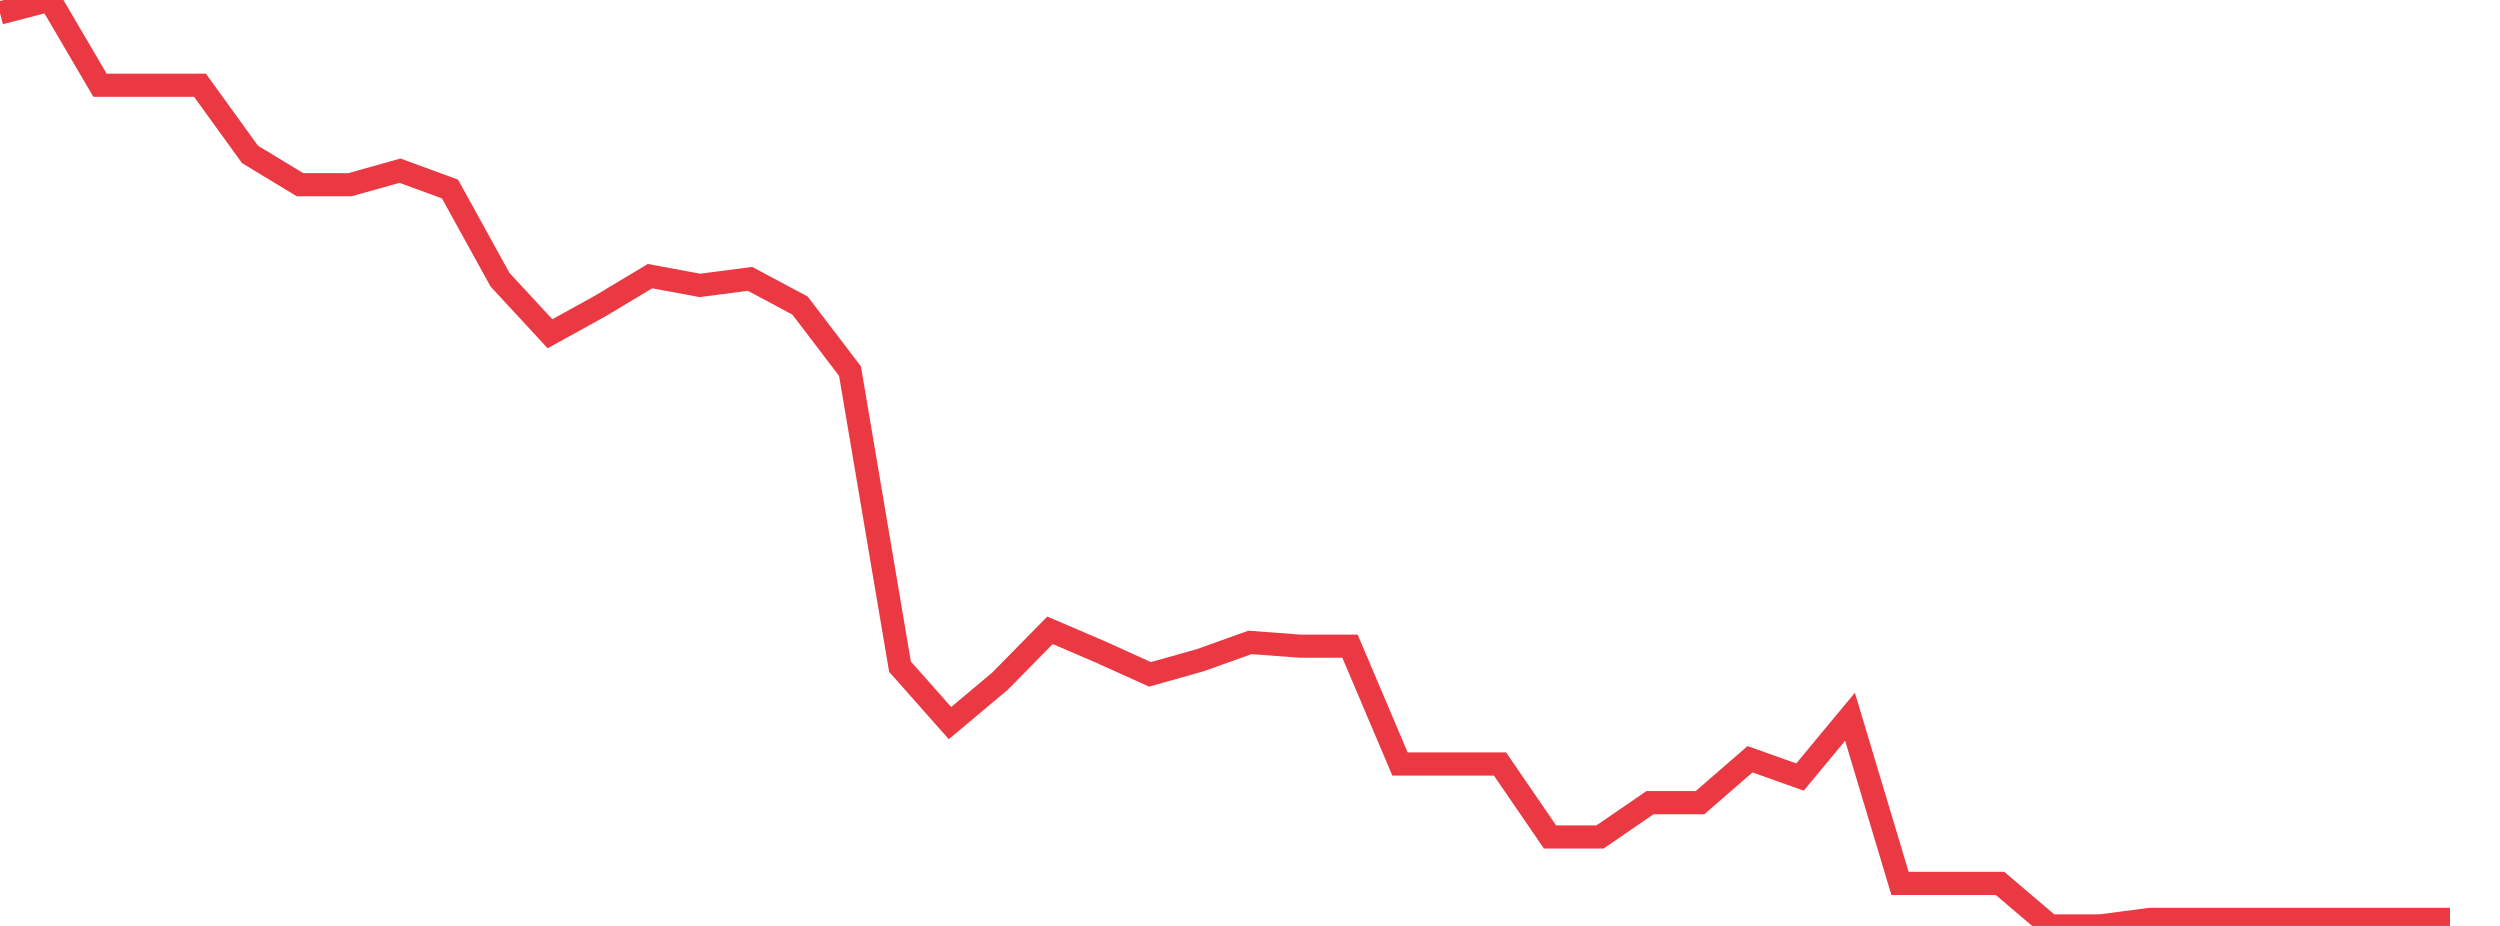 <svg xmlns="http://www.w3.org/2000/svg" width="135" height="50" viewBox="0 0 135 50" shape-rendering="auto"><polyline points="0, 0.701 2.7, 0 5.4, 4.604 8.1, 4.604 10.8, 4.604 13.5, 8.338 16.2, 9.974 18.9, 9.974 21.6, 9.216 24.3, 10.207 27, 15.104 29.7, 18.023 32.4, 16.531 35.1, 14.912 37.8, 15.412 40.5, 15.058 43.2, 16.5 45.9, 20.041 48.6, 36 51.3, 39.047 54, 36.783 56.7, 34.036 59.4, 35.194 62.1, 36.415 64.8, 35.655 67.5, 34.69 70.2, 34.893 72.9, 34.893 75.6, 41.256 78.3, 41.256 81, 41.256 83.7, 45.196 86.4, 45.196 89.1, 43.344 91.8, 43.344 94.5, 41 97.2, 41.96 99.9, 38.705 102.6, 47.704 105.3, 47.704 108, 47.704 110.7, 50 113.4, 50 116.1, 49.648 118.8, 49.648 121.5, 49.648 124.2, 49.648 126.9, 49.648 129.6, 49.648 132.3, 49.648 135" stroke="#ea3943" stroke-width="1.25" stroke-opacity="1" fill="none" fill-opacity="0"></polyline></svg>